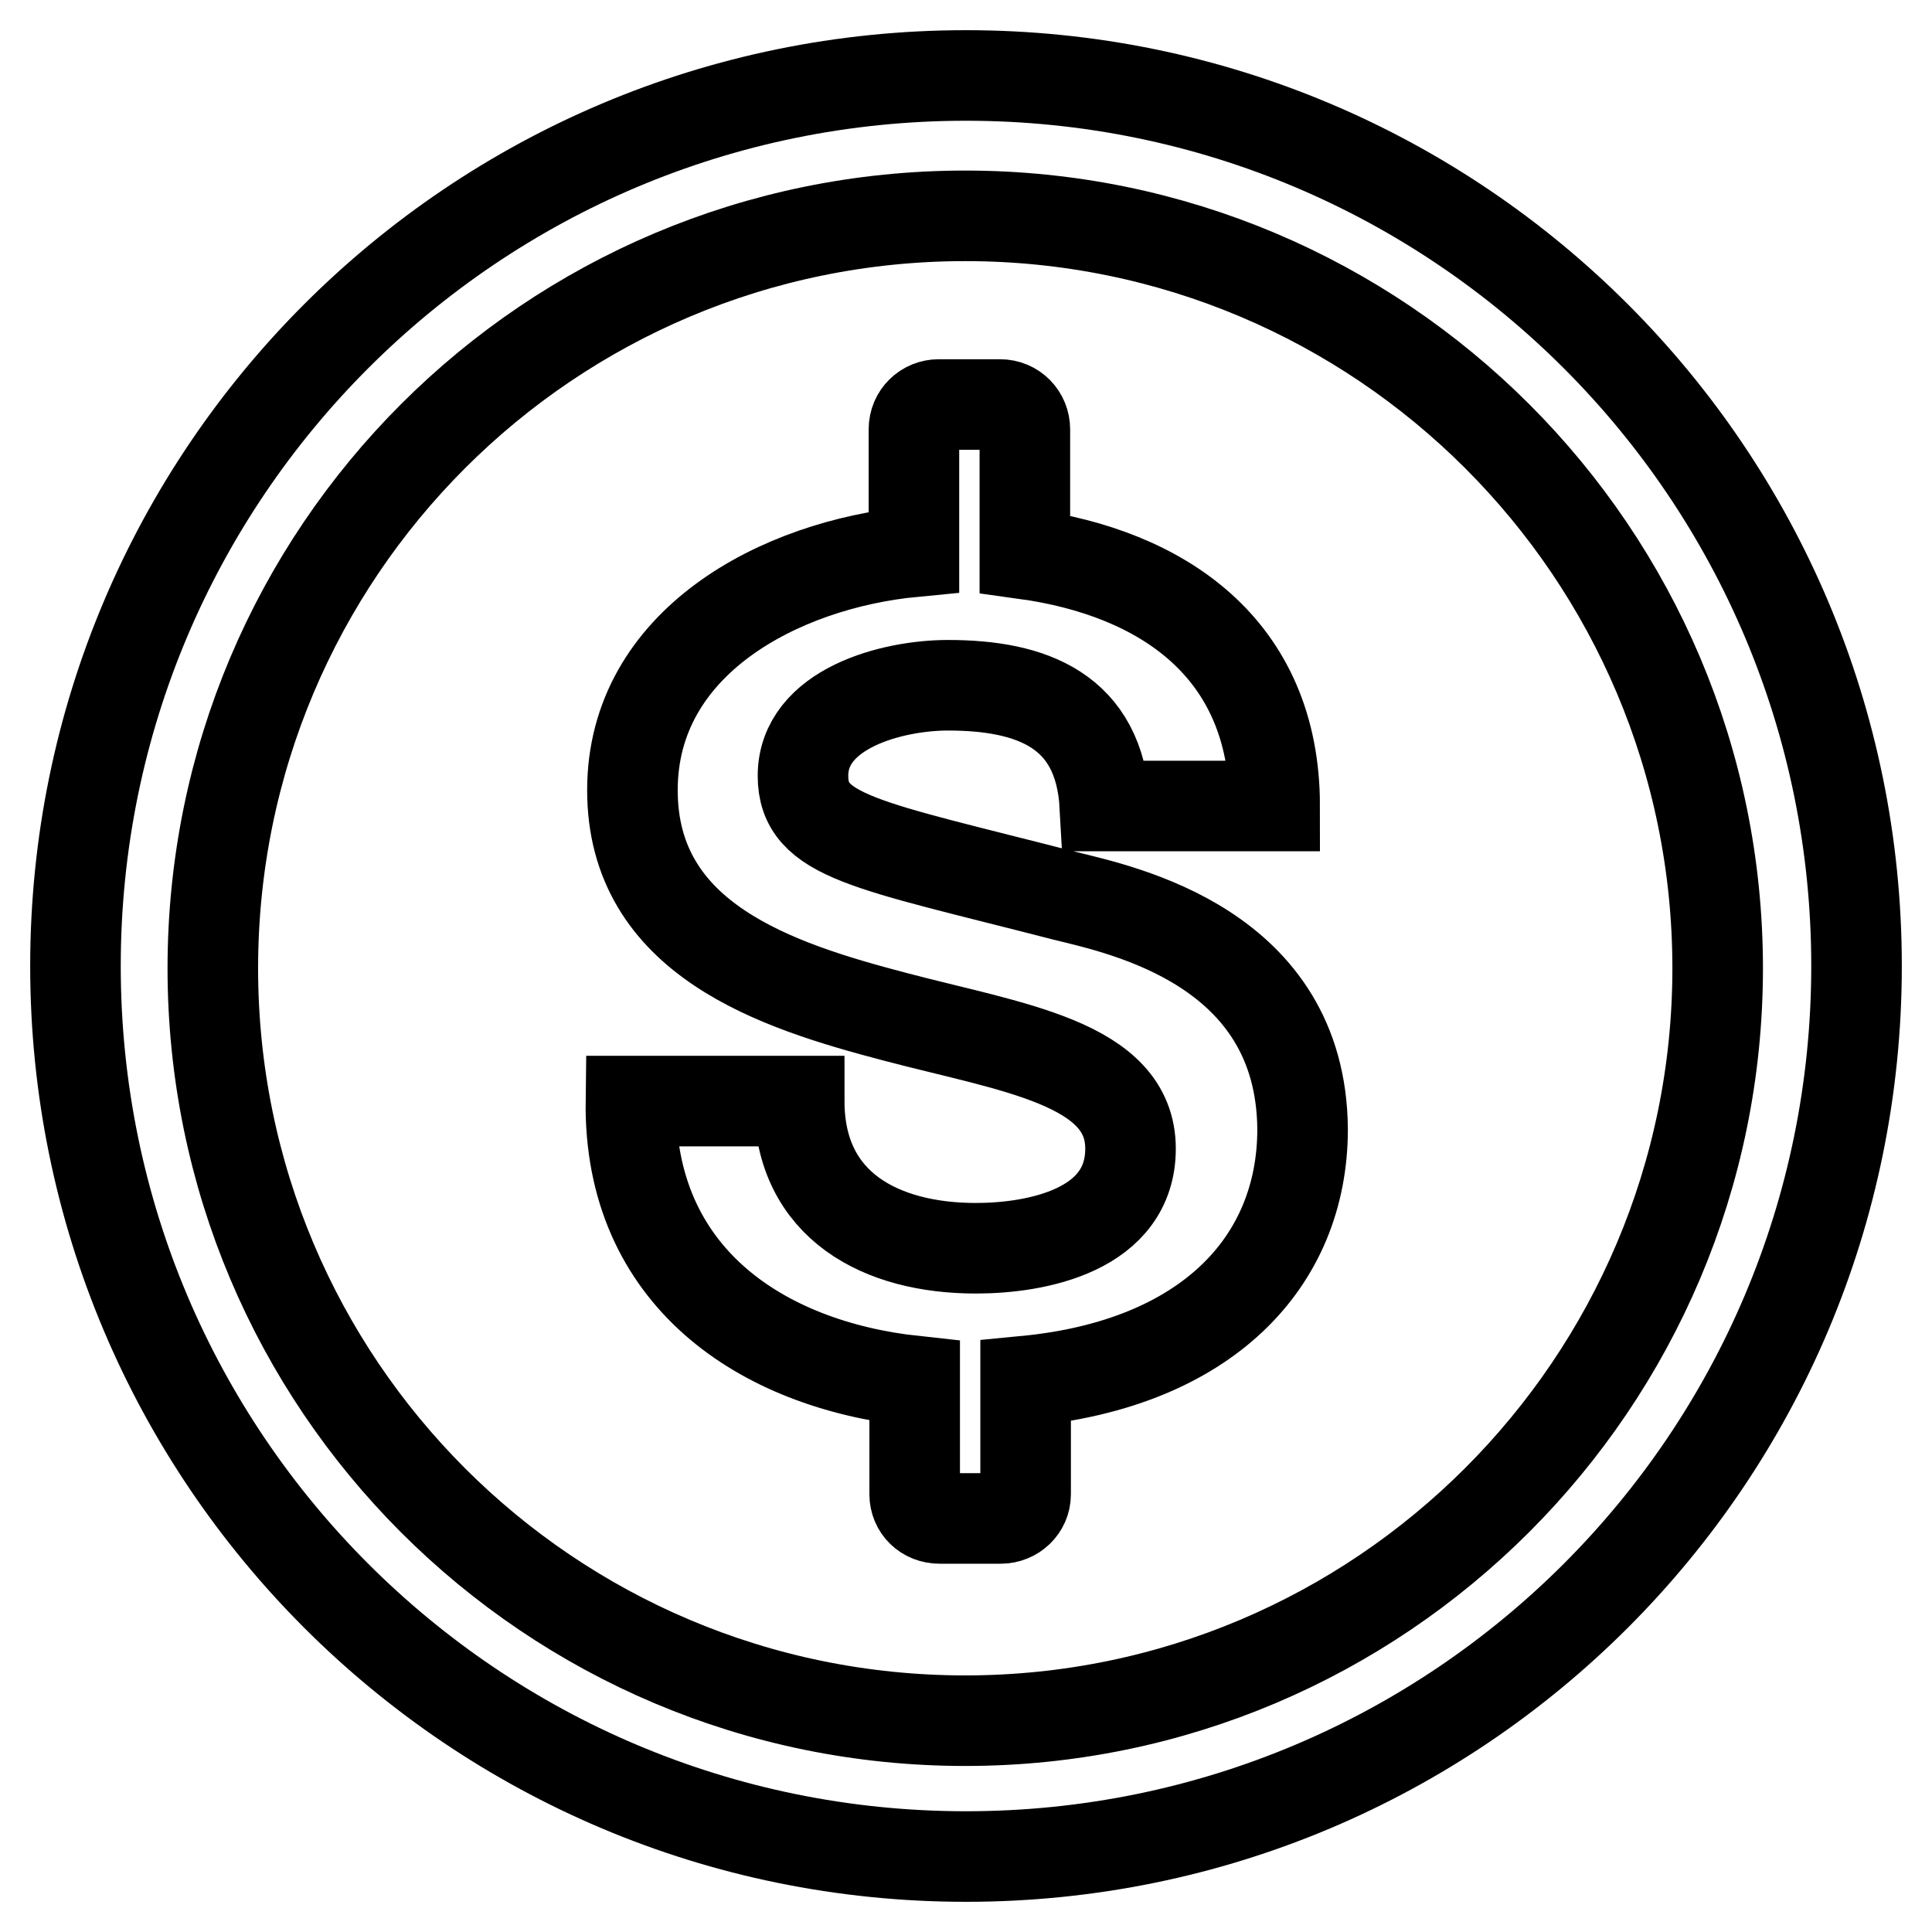 <?xml version="1.0" encoding="utf-8"?>
<!-- Svg Vector Icons : http://www.onlinewebfonts.com/icon -->
<!DOCTYPE svg PUBLIC "-//W3C//DTD SVG 1.1//EN" "http://www.w3.org/Graphics/SVG/1.1/DTD/svg11.dtd">
<svg version="1.1" xmlns="http://www.w3.org/2000/svg" xmlns:xlink="http://www.w3.org/1999/xlink" x="0px" y="0px" viewBox="0 0 256 256" enable-background="new 0 0 256 256" xml:space="preserve">
<g><g><path stroke-width="12" fill-opacity="0" stroke="#000000"  d="M141.1,118.7c-26.4-6.8-34.7-7.8-34.7-15.9c0-8.9,11.8-12,19.2-12c11.1,0,20.1,3.3,20.8,16h22.5c0-21-15-30.9-33.1-33.4V56.9c0-1.8-1.4-3.3-3.3-3.3h-8.1c-1.8,0-3.3,1.4-3.3,3.3v16.2c-17.8,1.7-37.3,12-37.3,31.6c0,19.8,19.1,25.9,34.7,30c15.5,4.1,31.3,6.1,31.3,17.5c0,10.8-12.4,13.2-20.5,13.2c-12.4,0-23.4-5.5-23.4-19.5H83.6c-0.3,23.2,17.2,34.9,37.6,37.1v15c0,1.8,1.4,3.2,3.3,3.2h8.1c1.8,0,3.3-1.4,3.3-3.2v-15c23.9-2.3,36.7-15.7,36.7-33.4C172.4,125.5,148.8,120.6,141.1,118.7z M128,10C62.8,10,10,62.8,10,128c0,65.2,52.8,118,118,118c65.2,0,118-52.8,118-118C246,62.8,193.2,10,128,10z M127.9,228c-55.1,0-99.7-44.6-99.7-99.7s44.6-99.7,99.7-99.7c55,0,99.7,44.6,99.7,99.7C227.6,183.3,182.9,228,127.9,228z"/></g></g>
</svg>